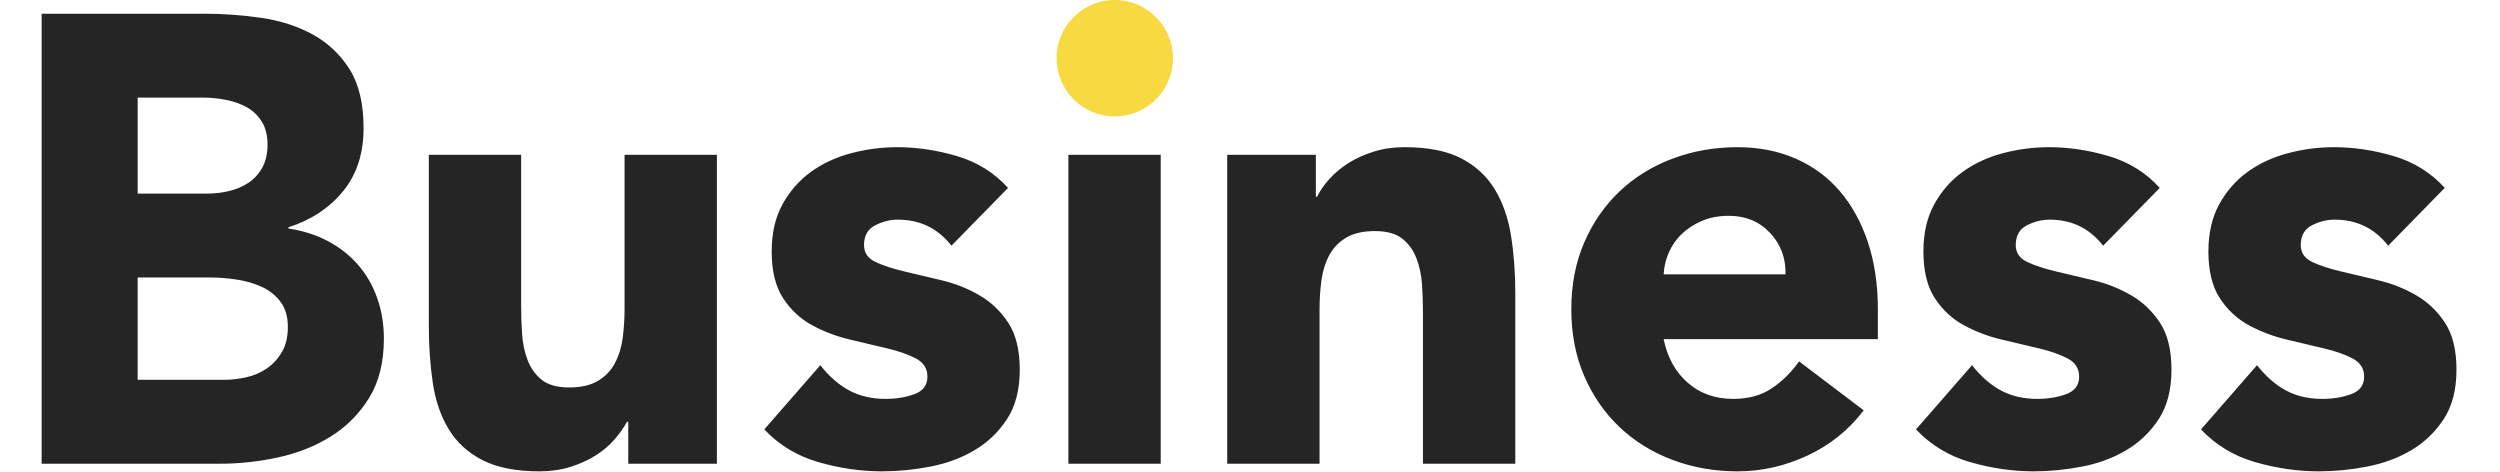 <?xml version="1.0" encoding="UTF-8" standalone="no"?><!DOCTYPE svg PUBLIC "-//W3C//DTD SVG 1.1//EN" "http://www.w3.org/Graphics/SVG/1.1/DTD/svg11.dtd"><svg width="100%" height="100%" viewBox="0 0 884 167" version="1.1" xmlns="http://www.w3.org/2000/svg" xmlns:xlink="http://www.w3.org/1999/xlink" xml:space="preserve" xmlns:serif="http://www.serif.com/" style="fill-rule:evenodd;clip-rule:evenodd;stroke-linejoin:round;stroke-miterlimit:2;"><g id="Web-booking"></g><g id="illus-accueil-img"></g><g id="illus-accueil-bg"></g><g id="illus-accueil"></g><g id="illus-accueil1" serif:id="illus-accueil"></g><g id="illus-accueil2" serif:id="illus-accueil"></g><g id="illus-accueil3" serif:id="illus-accueil"></g><g id="space-min"></g><g id="space-max"></g><g id="illus-offres"></g><g id="illus-offres1" serif:id="illus-offres"></g><g id="premium"></g><g id="business"><path d="M14.722,4.845l57.463,-0c6.675,-0 13.386,0.487 20.133,1.461c6.748,0.974 12.806,2.922 18.175,5.843c5.369,2.922 9.722,7.005 13.06,12.249c3.337,5.245 5.006,12.212 5.006,20.902c0,8.99 -2.43,16.445 -7.292,22.363c-4.861,5.919 -11.282,10.151 -19.263,12.699l0,0.449c5.079,0.749 9.686,2.21 13.822,4.383c4.135,2.172 7.691,4.944 10.665,8.316c2.975,3.371 5.261,7.304 6.857,11.799c1.596,4.495 2.394,9.29 2.394,14.384c0,8.391 -1.741,15.396 -5.224,21.015c-3.482,5.619 -7.981,10.151 -13.495,13.597c-5.514,3.446 -11.717,5.919 -18.61,7.417c-6.893,1.498 -13.749,2.248 -20.569,2.248l-63.122,-0l-0,-159.125Zm33.955,129.457l30.473,0c2.612,0 5.26,-0.299 7.944,-0.899c2.685,-0.599 5.116,-1.648 7.292,-3.146c2.177,-1.499 3.954,-3.446 5.333,-5.844c1.378,-2.397 2.068,-5.319 2.068,-8.765c-0,-3.746 -0.907,-6.78 -2.721,-9.103c-1.814,-2.322 -4.099,-4.083 -6.856,-5.281c-2.758,-1.199 -5.732,-2.023 -8.925,-2.473c-3.192,-0.449 -6.167,-0.674 -8.924,-0.674l-25.684,0l0,36.185Zm0,-65.852l24.596,-0c2.612,-0 5.188,-0.3 7.727,-0.899c2.539,-0.6 4.825,-1.573 6.856,-2.922c2.032,-1.349 3.664,-3.147 4.898,-5.394c1.233,-2.248 1.85,-4.945 1.85,-8.091c-0,-3.297 -0.689,-6.031 -2.068,-8.204c-1.379,-2.172 -3.156,-3.858 -5.333,-5.057c-2.176,-1.198 -4.643,-2.06 -7.4,-2.584c-2.757,-0.525 -5.442,-0.787 -8.054,-0.787l-23.072,0l0,33.938Zm204.82,95.52l-31.343,-0l0,-14.834l-0.435,-0c-1.161,2.098 -2.649,4.195 -4.462,6.293c-1.814,2.098 -4.027,3.971 -6.639,5.619c-2.612,1.648 -5.587,2.997 -8.924,4.045c-3.338,1.049 -6.965,1.574 -10.883,1.574c-8.272,-0 -14.983,-1.311 -20.134,-3.934c-5.151,-2.622 -9.142,-6.255 -11.972,-10.9c-2.829,-4.645 -4.716,-10.114 -5.659,-16.407c-0.943,-6.293 -1.415,-13.111 -1.415,-20.452l0,-60.234l32.65,-0l-0,53.491c-0,3.147 0.109,6.405 0.326,9.777c0.218,3.371 0.871,6.48 1.959,9.327c1.089,2.847 2.757,5.169 5.006,6.967c2.25,1.798 5.478,2.697 9.686,2.697c4.209,0 7.619,-0.786 10.231,-2.36c2.612,-1.573 4.607,-3.671 5.985,-6.293c1.379,-2.622 2.286,-5.581 2.721,-8.877c0.435,-3.297 0.653,-6.743 0.653,-10.339l0,-54.39l32.649,-0l0,109.23Zm82.93,-77.09c-4.789,-6.144 -11.101,-9.215 -18.937,-9.215c-2.757,-0 -5.441,0.674 -8.053,2.022c-2.612,1.349 -3.918,3.671 -3.918,6.968c-0,2.697 1.342,4.682 4.027,5.956c2.684,1.273 6.094,2.397 10.23,3.371c4.135,0.974 8.561,2.023 13.277,3.147c4.716,1.123 9.142,2.884 13.277,5.281c4.136,2.398 7.546,5.656 10.231,9.777c2.684,4.12 4.026,9.627 4.026,16.519c0,7.043 -1.487,12.849 -4.462,17.419c-2.974,4.57 -6.784,8.241 -11.427,11.012c-4.643,2.772 -9.867,4.72 -15.672,5.844c-5.804,1.124 -11.536,1.686 -17.195,1.686c-7.401,-0 -14.874,-1.087 -22.419,-3.259c-7.546,-2.173 -13.931,-6.031 -19.155,-11.575l19.808,-22.7c3.047,3.896 6.421,6.855 10.121,8.878c3.7,2.022 8.017,3.034 12.951,3.034c3.773,-0 7.183,-0.562 10.23,-1.686c3.047,-1.124 4.571,-3.184 4.571,-6.18c0,-2.847 -1.342,-4.982 -4.027,-6.406c-2.684,-1.423 -6.094,-2.622 -10.23,-3.596c-4.135,-0.974 -8.561,-2.023 -13.277,-3.146c-4.716,-1.124 -9.142,-2.81 -13.278,-5.057c-4.135,-2.248 -7.545,-5.432 -10.23,-9.552c-2.684,-4.121 -4.027,-9.627 -4.027,-16.52c0,-6.443 1.27,-11.987 3.809,-16.631c2.54,-4.645 5.877,-8.466 10.013,-11.463c4.136,-2.996 8.888,-5.207 14.257,-6.63c5.369,-1.423 10.81,-2.135 16.325,-2.135c6.965,-0 14.003,1.049 21.113,3.146c7.11,2.098 13.132,5.844 18.066,11.238l-20.025,20.453Zm41.356,-32.14l32.649,-0l0,109.23l-32.649,-0l-0,-109.23Zm56.157,-0l31.343,-0l0,14.834l0.435,-0c1.016,-2.098 2.467,-4.196 4.354,-6.294c1.886,-2.097 4.135,-3.97 6.747,-5.618c2.612,-1.649 5.587,-2.997 8.924,-4.046c3.338,-1.049 6.966,-1.573 10.883,-1.573c8.272,-0 14.947,1.311 20.025,3.933c5.079,2.622 9.033,6.256 11.863,10.901c2.83,4.644 4.752,10.113 5.768,16.406c1.016,6.294 1.524,13.111 1.524,20.453l-0,60.234l-32.65,-0l0,-53.491c0,-3.147 -0.109,-6.406 -0.326,-9.777c-0.218,-3.371 -0.871,-6.481 -1.959,-9.327c-1.088,-2.847 -2.757,-5.17 -5.006,-6.968c-2.25,-1.798 -5.478,-2.697 -9.686,-2.697c-4.208,0 -7.619,0.787 -10.23,2.36c-2.612,1.573 -4.608,3.671 -5.986,6.293c-1.379,2.622 -2.286,5.582 -2.721,8.878c-0.435,3.296 -0.653,6.742 -0.653,10.339l0,54.39l-32.649,-0l-0,-109.23Zm225.063,90.35c-5.224,6.893 -11.827,12.212 -19.808,15.958c-7.981,3.746 -16.252,5.619 -24.813,5.619c-8.126,-0 -15.781,-1.349 -22.964,-4.046c-7.182,-2.697 -13.422,-6.555 -18.719,-11.575c-5.296,-5.019 -9.468,-11.05 -12.515,-18.092c-3.047,-7.042 -4.571,-14.909 -4.571,-23.599c-0,-8.691 1.524,-16.557 4.571,-23.599c3.047,-7.042 7.219,-13.073 12.515,-18.093c5.297,-5.019 11.537,-8.878 18.719,-11.575c7.183,-2.697 14.838,-4.045 22.964,-4.045c7.545,-0 14.402,1.348 20.569,4.045c6.167,2.697 11.391,6.556 15.672,11.575c4.28,5.02 7.582,11.051 9.903,18.093c2.322,7.042 3.483,14.908 3.483,23.599l-0,10.563l-75.747,0c1.306,6.443 4.136,11.575 8.489,15.396c4.353,3.82 9.722,5.731 16.107,5.731c5.369,-0 9.904,-1.236 13.604,-3.709c3.7,-2.472 6.929,-5.656 9.686,-9.552l22.855,17.306Zm-27.643,-48.097c0.145,-5.693 -1.669,-10.563 -5.442,-14.609c-3.773,-4.045 -8.634,-6.068 -14.583,-6.068c-3.628,0 -6.821,0.599 -9.578,1.798c-2.757,1.199 -5.115,2.735 -7.074,4.608c-1.959,1.873 -3.482,4.045 -4.571,6.517c-1.088,2.473 -1.705,5.057 -1.85,7.754l43.098,0Zm112.313,-10.113c-4.788,-6.144 -11.1,-9.215 -18.936,-9.215c-2.757,-0 -5.442,0.674 -8.054,2.022c-2.612,1.349 -3.918,3.671 -3.918,6.968c0,2.697 1.343,4.682 4.027,5.956c2.685,1.273 6.095,2.397 10.23,3.371c4.136,0.974 8.562,2.023 13.278,3.147c4.716,1.123 9.141,2.884 13.277,5.281c4.136,2.398 7.546,5.656 10.23,9.777c2.685,4.12 4.027,9.627 4.027,16.519c-0,7.043 -1.487,12.849 -4.462,17.419c-2.975,4.57 -6.784,8.241 -11.427,11.012c-4.644,2.772 -9.868,4.72 -15.672,5.844c-5.804,1.124 -11.536,1.686 -17.195,1.686c-7.401,-0 -14.874,-1.087 -22.42,-3.259c-7.545,-2.173 -13.93,-6.031 -19.154,-11.575l19.807,-22.7c3.048,3.896 6.421,6.855 10.122,8.878c3.7,2.022 8.017,3.034 12.95,3.034c3.773,-0 7.183,-0.562 10.231,-1.686c3.047,-1.124 4.571,-3.184 4.571,-6.18c-0,-2.847 -1.343,-4.982 -4.027,-6.406c-2.685,-1.423 -6.095,-2.622 -10.23,-3.596c-4.136,-0.974 -8.562,-2.023 -13.278,-3.146c-4.716,-1.124 -9.142,-2.81 -13.277,-5.057c-4.136,-2.248 -7.546,-5.432 -10.23,-9.552c-2.685,-4.121 -4.027,-9.627 -4.027,-16.52c-0,-6.443 1.27,-11.987 3.809,-16.631c2.539,-4.645 5.877,-8.466 10.013,-11.463c4.135,-2.996 8.887,-5.207 14.256,-6.63c5.369,-1.423 10.811,-2.135 16.325,-2.135c6.965,-0 14.003,1.049 21.113,3.146c7.111,2.098 13.133,5.844 18.066,11.238l-20.025,20.453Zm100.778,-0c-4.788,-6.144 -11.101,-9.215 -18.937,-9.215c-2.757,-0 -5.441,0.674 -8.053,2.022c-2.612,1.349 -3.918,3.671 -3.918,6.968c0,2.697 1.342,4.682 4.027,5.956c2.684,1.273 6.094,2.397 10.23,3.371c4.136,0.974 8.561,2.023 13.277,3.147c4.716,1.123 9.142,2.884 13.278,5.281c4.135,2.398 7.545,5.656 10.23,9.777c2.684,4.12 4.027,9.627 4.027,16.519c-0,7.043 -1.488,12.849 -4.462,17.419c-2.975,4.57 -6.784,8.241 -11.428,11.012c-4.643,2.772 -9.867,4.72 -15.671,5.844c-5.805,1.124 -11.537,1.686 -17.196,1.686c-7.4,-0 -14.873,-1.087 -22.419,-3.259c-7.546,-2.173 -13.93,-6.031 -19.154,-11.575l19.807,-22.7c3.047,3.896 6.421,6.855 10.121,8.878c3.701,2.022 8.018,3.034 12.951,3.034c3.773,-0 7.183,-0.562 10.23,-1.686c3.048,-1.124 4.571,-3.184 4.571,-6.18c0,-2.847 -1.342,-4.982 -4.026,-6.406c-2.685,-1.423 -6.095,-2.622 -10.231,-3.596c-4.135,-0.974 -8.561,-2.023 -13.277,-3.146c-4.716,-1.124 -9.142,-2.81 -13.277,-5.057c-4.136,-2.248 -7.546,-5.432 -10.231,-9.552c-2.684,-4.121 -4.026,-9.627 -4.026,-16.52c-0,-6.443 1.269,-11.987 3.809,-16.631c2.539,-4.645 5.877,-8.466 10.012,-11.463c4.136,-2.996 8.888,-5.207 14.257,-6.63c5.369,-1.423 10.811,-2.135 16.325,-2.135c6.965,-0 14.003,1.049 21.113,3.146c7.11,2.098 13.132,5.844 18.066,11.238l-20.025,20.453Z" style="fill:#252525;"/><circle cx="394.186" cy="20.582" r="20.582" style="fill:#f7d941;"/></g><g id="start"></g></svg>